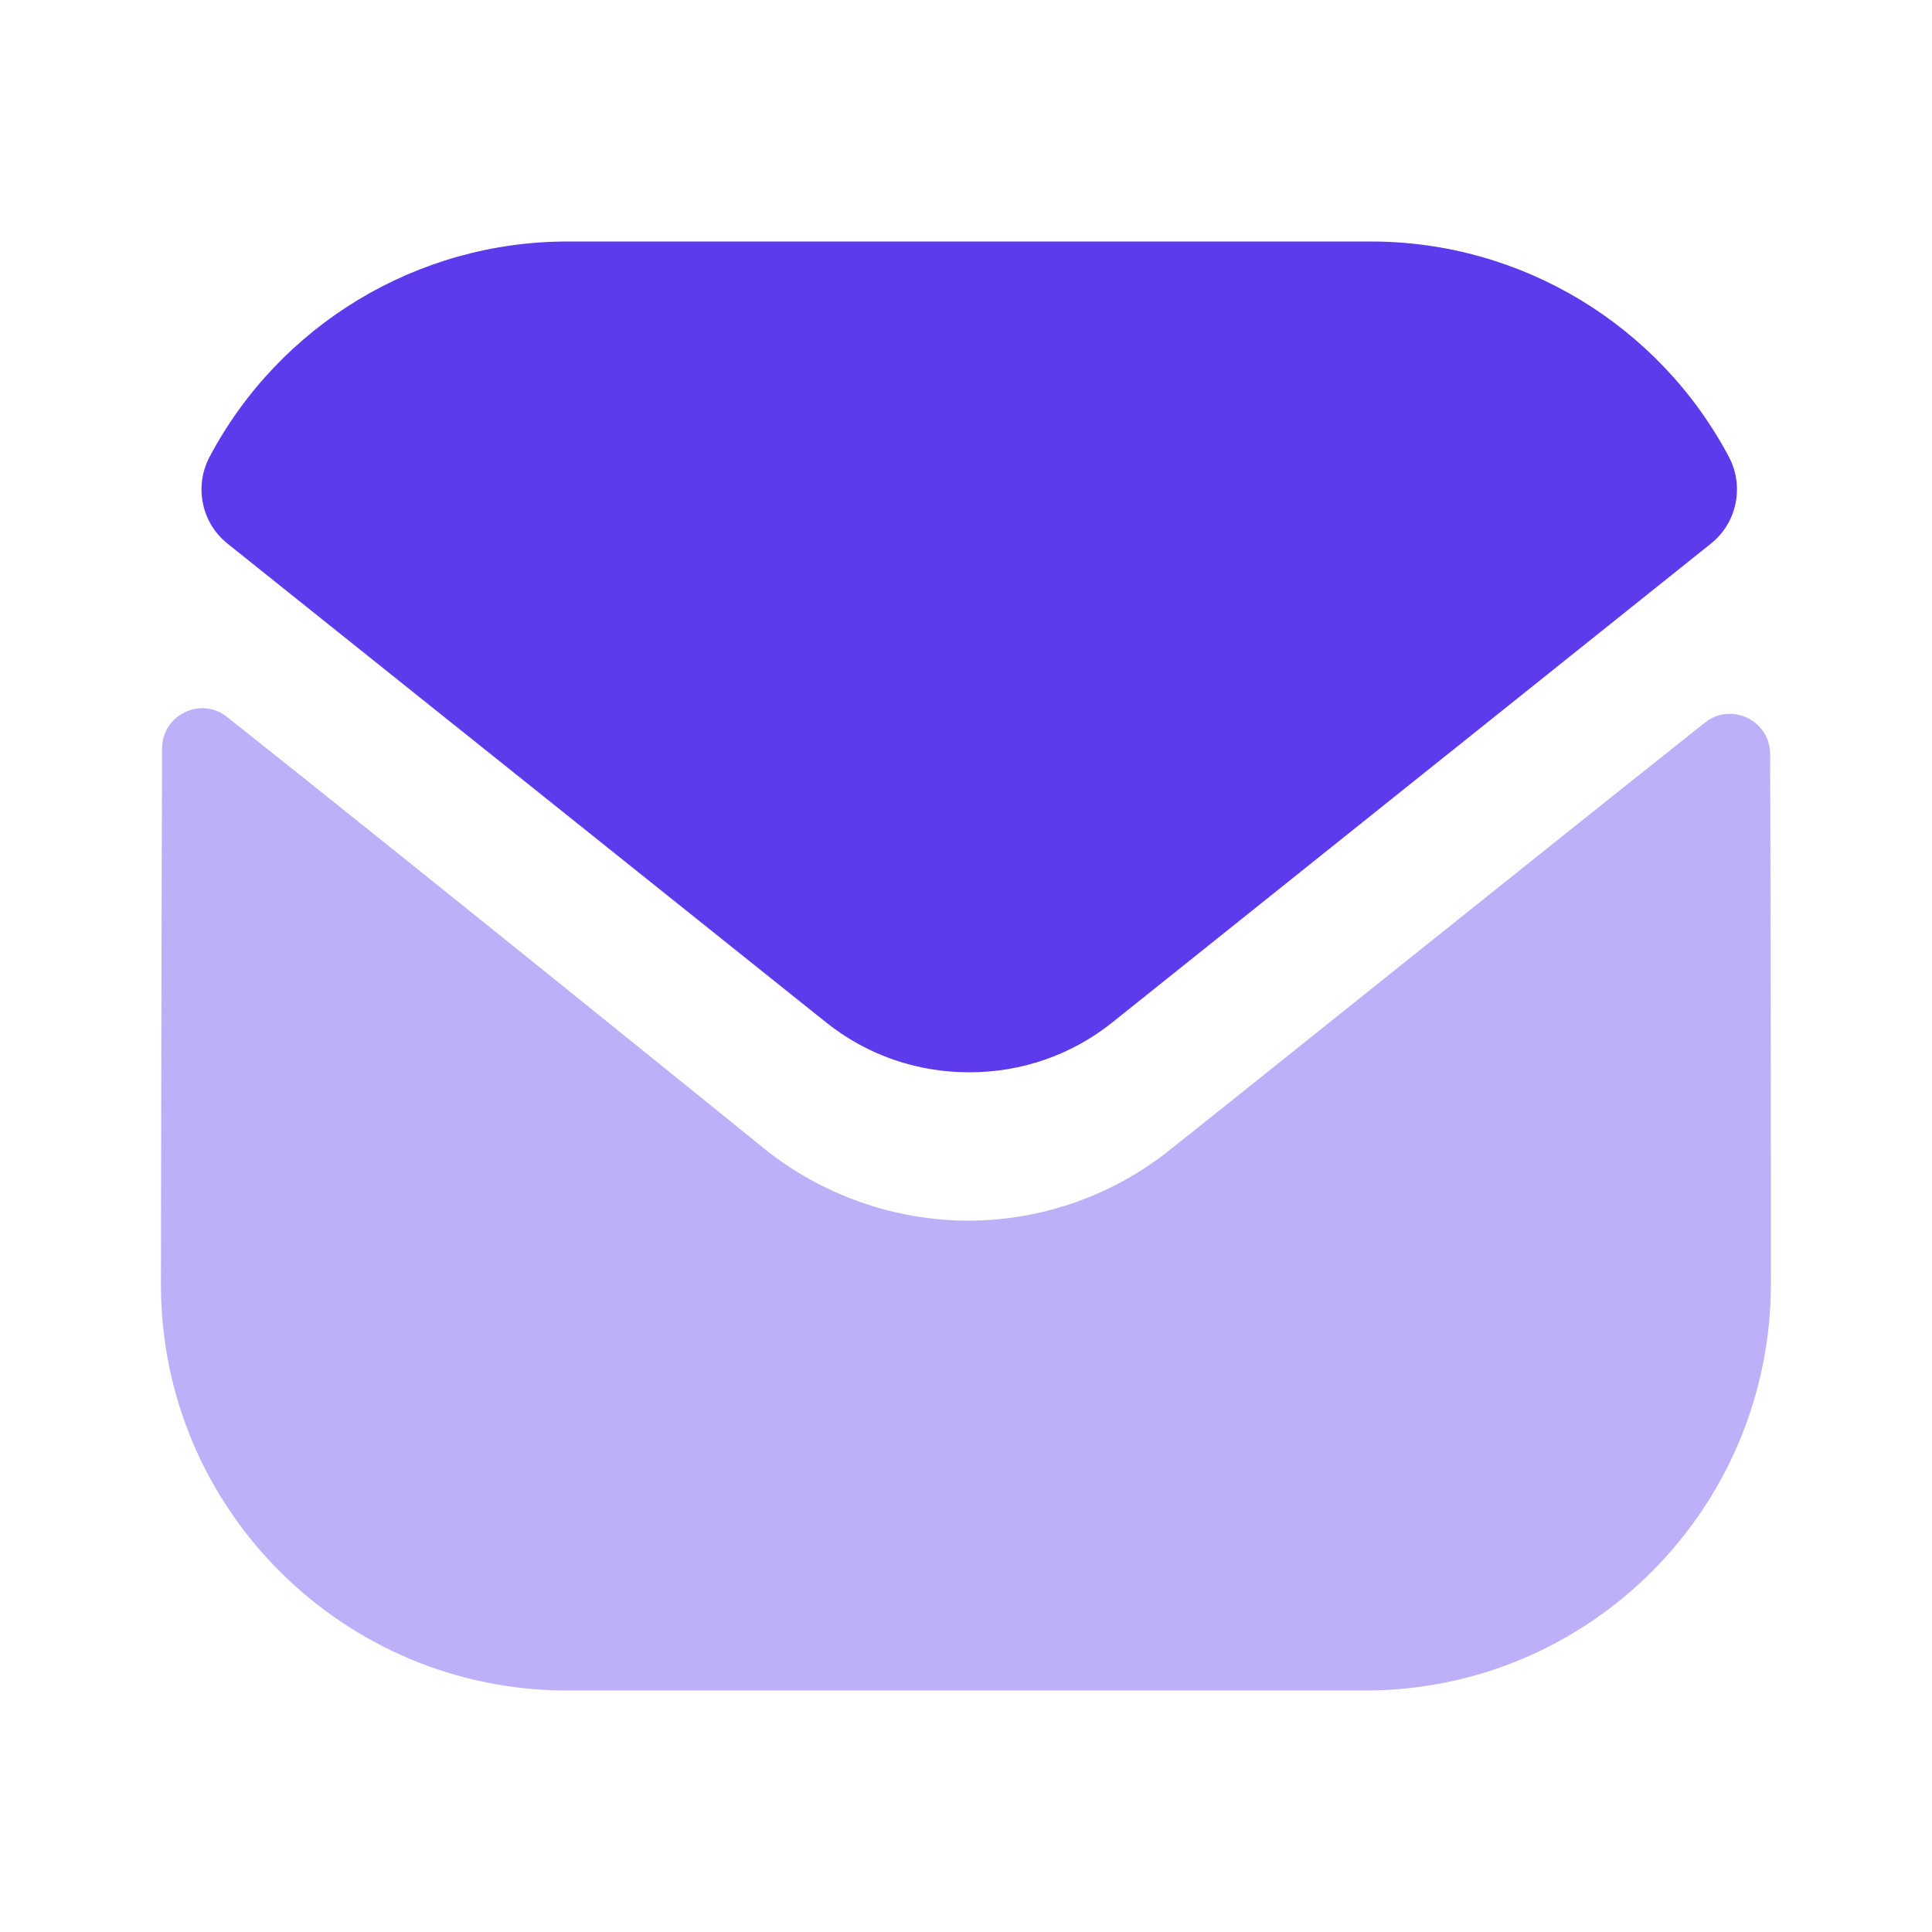 <svg width="40" height="40" viewBox="0 0 40 40" fill="none" xmlns="http://www.w3.org/2000/svg">
<g id="Mail Icon Large">
<g id="Group">
<path id="Fill 1" opacity="0.4" d="M36.665 26.567C36.665 31.217 32.932 34.984 28.282 35.001H28.265H11.749C7.115 35.001 3.332 31.251 3.332 26.601V26.584C3.332 26.584 3.342 19.207 3.355 15.497C3.357 14.801 4.157 14.411 4.702 14.844C8.662 17.986 15.744 23.714 15.832 23.789C17.015 24.737 18.515 25.272 20.049 25.272C21.582 25.272 23.082 24.737 24.265 23.771C24.354 23.712 31.277 18.156 35.297 14.962C35.844 14.527 36.647 14.917 36.649 15.612C36.665 19.294 36.665 26.567 36.665 26.567Z" fill="#5E3AED"/>
<path id="Fill 4" d="M35.794 9.457C34.35 6.737 31.51 5 28.384 5H11.75C8.623 5 5.783 6.737 4.34 9.457C4.017 10.065 4.17 10.823 4.708 11.253L17.084 21.152C17.95 21.852 19 22.2 20.05 22.2C20.057 22.2 20.062 22.2 20.067 22.2C20.072 22.2 20.078 22.2 20.084 22.2C21.134 22.2 22.183 21.852 23.05 21.152L35.425 11.253C35.964 10.823 36.117 10.065 35.794 9.457Z" fill="#5E3AED"/>
</g>
</g>
</svg>
